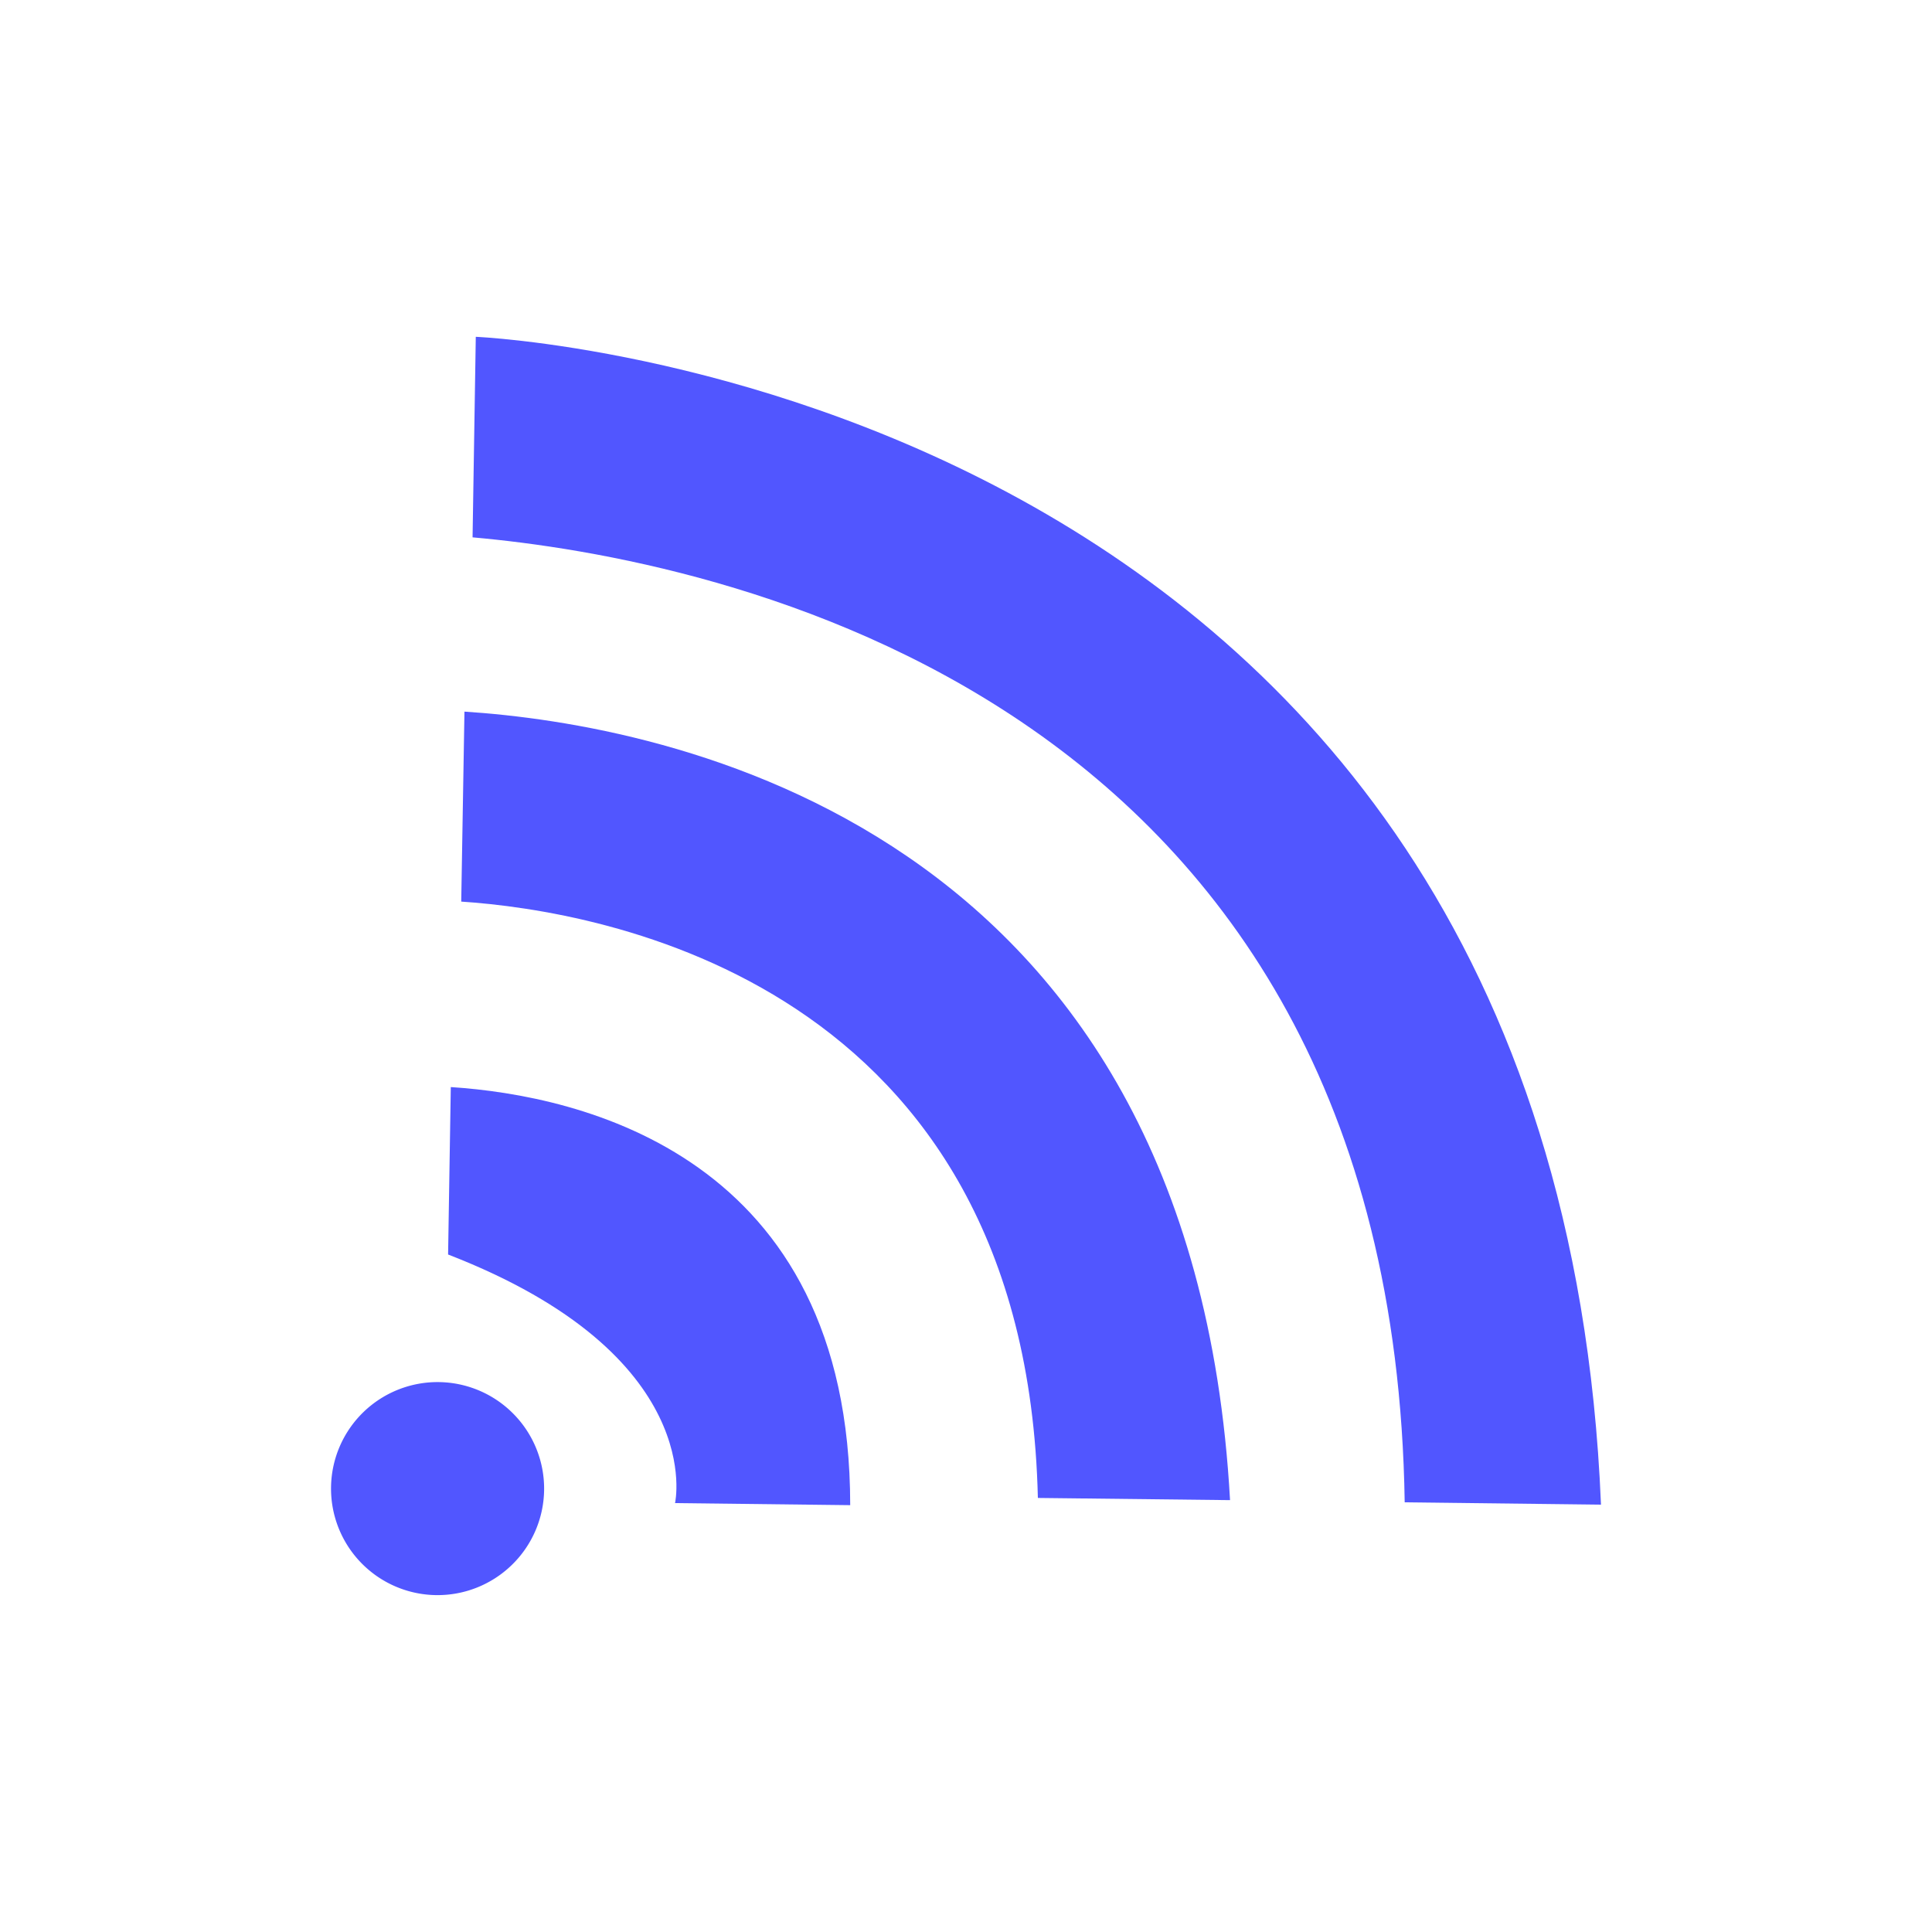 <svg xmlns="http://www.w3.org/2000/svg" viewBox="0 0 150 150"><rect width="150" height="150" fill="none"/><path d="M39.72,121.52a8.27,8.27,0,1,1,.2-11.69h0A8.26,8.26,0,0,1,39.72,121.52Z" fill="#5156ff"/><path d="M36.94,26.15l-.25,15.57c18.47,1.64,71.42,11.85,72.37,74.92l15.24.18C120.68,29.64,36.94,26.15,36.94,26.15Z" fill="#5156ff"/><path d="M36.06,55.25,35.81,70c10.73.71,43.84,6.2,44.77,46.3l14.92.17C92.57,63.84,51.45,56.25,36.06,55.25Z" fill="#5156ff"/><path d="M35,84.4l-.21,13C55,105.22,52.41,116.7,52.41,116.7l13.6.16C66,89.68,45,85.05,35,84.4Z" fill="#5156ff"/></svg>